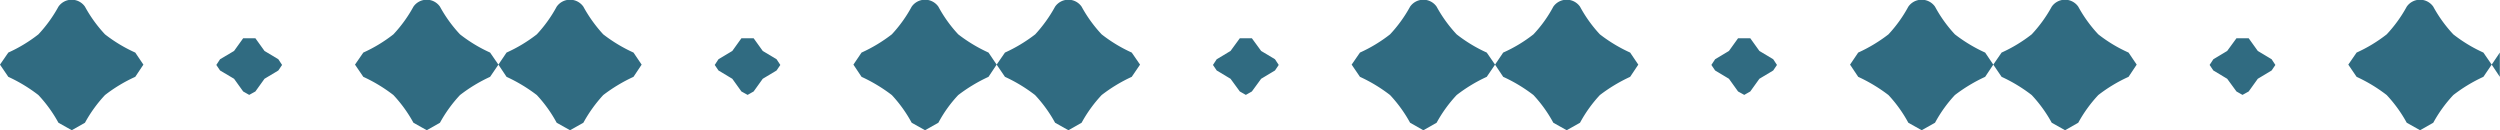 <svg xmlns="http://www.w3.org/2000/svg" width="153.59" height="8" viewBox="0 0 153.59 8">
  <defs>
    <style>
      .cls-1 {
        fill: #306b81;
        fill-rule: evenodd;
      }
    </style>
  </defs>
  <path id="bdr_doctor03.svg" class="cls-1" d="M1315.31,4168.23a9.055,9.055,0,0,1-1.86-1.12,8.334,8.334,0,0,1-1.23-1.7,0.991,0.991,0,0,0-1.63,0,8.334,8.334,0,0,1-1.23,1.7,9.015,9.015,0,0,1-1.85,1.12l-0.51.74,0.51,0.75a9.485,9.485,0,0,1,1.85,1.12,8.334,8.334,0,0,1,1.23,1.7l0.82,0.46h0l0.81-.46a8.334,8.334,0,0,1,1.23-1.7,9.243,9.243,0,0,1,1.86-1.12l0.5-.75Zm21.8,0a9.015,9.015,0,0,1-1.85-1.12,8.334,8.334,0,0,1-1.23-1.7,0.991,0.991,0,0,0-1.63,0,8.334,8.334,0,0,1-1.23,1.7,9.015,9.015,0,0,1-1.85,1.12l-0.51.74,0.51,0.75a9.485,9.485,0,0,1,1.85,1.12,8.334,8.334,0,0,1,1.23,1.7l0.82,0.46h0l0.81-.46a8.334,8.334,0,0,1,1.23-1.7,9.485,9.485,0,0,1,1.85-1.12l0.51-.75Zm-13.86-.1-0.56-.78h-0.75l-0.56.78-0.86.51-0.23.35,0.23,0.34,0.86,0.51,0.56,0.78,0.37,0.21h0l0.38-.21,0.56-.78,0.85-.51,0.23-.34-0.23-.35Zm22.67,0.1a9.326,9.326,0,0,1-1.86-1.12,8.635,8.635,0,0,1-1.22-1.7,1,1,0,0,0-1.64,0,8.236,8.236,0,0,1-1.22,1.7,9.055,9.055,0,0,1-1.86,1.12l-0.5.74,0.5,0.75a9.828,9.828,0,0,1,1.86,1.12,8.236,8.236,0,0,1,1.22,1.7l0.82,0.46h0l0.82-.46a8.635,8.635,0,0,1,1.22-1.7,9.828,9.828,0,0,1,1.86-1.12l0.5-.75Zm21.81,0a9.326,9.326,0,0,1-1.86-1.12,8.236,8.236,0,0,1-1.22-1.7,1,1,0,0,0-1.64,0,8.236,8.236,0,0,1-1.22,1.7,9.326,9.326,0,0,1-1.86,1.12l-0.5.74,0.5,0.75a9.828,9.828,0,0,1,1.86,1.12,8.236,8.236,0,0,1,1.22,1.7l0.82,0.46h0l0.82-.46a7.872,7.872,0,0,1,1.22-1.7,9.828,9.828,0,0,1,1.86-1.12l0.5-.75Zm-13.87-.1-0.56-.78h-0.75l-0.56.78-0.85.51-0.23.35,0.23,0.34,0.85,0.51,0.56,0.78,0.38,0.21,0.37-.21,0.56-.78,0.85-.51,0.23-.34-0.23-.35Zm22.67,0.1a9.015,9.015,0,0,1-1.85-1.12,8.334,8.334,0,0,1-1.23-1.7,0.991,0.991,0,0,0-1.63,0,8.635,8.635,0,0,1-1.22,1.7,9.326,9.326,0,0,1-1.86,1.12l-0.51.74,0.51,0.75a9.485,9.485,0,0,1,1.85,1.12,8.334,8.334,0,0,1,1.23,1.7l0.82,0.46h0l0.81-.46a8.334,8.334,0,0,1,1.23-1.7,9.485,9.485,0,0,1,1.85-1.12l0.51-.75Zm21.81,0a9.015,9.015,0,0,1-1.85-1.12,8.334,8.334,0,0,1-1.23-1.7,0.991,0.991,0,0,0-1.63,0,8.334,8.334,0,0,1-1.23,1.7,9.015,9.015,0,0,1-1.85,1.12l-0.51.74,0.51,0.75a9.485,9.485,0,0,1,1.85,1.12,8.334,8.334,0,0,1,1.23,1.7l0.81,0.46h0.01l0.81-.46a8.334,8.334,0,0,1,1.23-1.7,9.485,9.485,0,0,1,1.85-1.12l0.51-.75Zm-13.86-.1-0.57-.78h-0.74l-0.57.78-0.85.51-0.23.35,0.23,0.34,0.85,0.51,0.57,0.78,0.37,0.21,0.37-.21,0.57-.78,0.85-.51,0.23-.34-0.23-.35Zm22.67,0.1a9.326,9.326,0,0,1-1.86-1.12,8.236,8.236,0,0,1-1.22-1.7,1,1,0,0,0-1.64,0,7.872,7.872,0,0,1-1.22,1.7,8.8,8.8,0,0,1-1.86,1.12l-0.5.74,0.5,0.75a9.527,9.527,0,0,1,1.86,1.12,8.236,8.236,0,0,1,1.22,1.7l0.82,0.46h0l0.82-.46a8.236,8.236,0,0,1,1.22-1.7,9.828,9.828,0,0,1,1.86-1.12l0.5-.75Zm21.81,0a9.326,9.326,0,0,1-1.86-1.12,8.236,8.236,0,0,1-1.22-1.7,1,1,0,0,0-1.64,0,8.236,8.236,0,0,1-1.22,1.7,9.326,9.326,0,0,1-1.86,1.12l-0.5.74,0.5,0.75a9.828,9.828,0,0,1,1.86,1.12,8.236,8.236,0,0,1,1.22,1.7l0.82,0.46h0l0.82-.46a8.236,8.236,0,0,1,1.22-1.7,9.828,9.828,0,0,1,1.86-1.12l0.5-.75Zm-13.87-.1-0.56-.78h-0.75l-0.56.78-0.85.51-0.23.35,0.23,0.34,0.85,0.51,0.56,0.78,0.38,0.21,0.37-.21,0.56-.78,0.85-.51,0.23-.34-0.23-.35Zm22.68,0.1a8.8,8.8,0,0,1-1.86-1.12,8.334,8.334,0,0,1-1.23-1.7,0.991,0.991,0,0,0-1.63,0,8.334,8.334,0,0,1-1.23,1.7,9.015,9.015,0,0,1-1.85,1.12l-0.51.74,0.51,0.75a9.485,9.485,0,0,1,1.85,1.12,8.334,8.334,0,0,1,1.23,1.7l0.82,0.46,0.81-.46a8.334,8.334,0,0,1,1.23-1.7,9.243,9.243,0,0,1,1.86-1.12l0.5-.75Zm21.8,0a9.015,9.015,0,0,1-1.85-1.12,8.334,8.334,0,0,1-1.23-1.7,0.991,0.991,0,0,0-1.63,0,8.334,8.334,0,0,1-1.23,1.7,9.015,9.015,0,0,1-1.85,1.12l-0.51.74,0.51,0.75a9.485,9.485,0,0,1,1.85,1.12,8.334,8.334,0,0,1,1.23,1.7l0.82,0.46,0.81-.46a8.334,8.334,0,0,1,1.23-1.7,9.485,9.485,0,0,1,1.85-1.12l0.51-.75Zm-13.86-.1-0.56-.78h-0.75l-0.57.78-0.85.51-0.23.35,0.23,0.34,0.85,0.51,0.57,0.78,0.37,0.21,0.38-.21,0.56-.78,0.85-.51,0.23-.34-0.23-.35Zm14.87,0.1-0.5.74,0.5,0.75" transform="translate(-1307 -4165)"/>
</svg>
